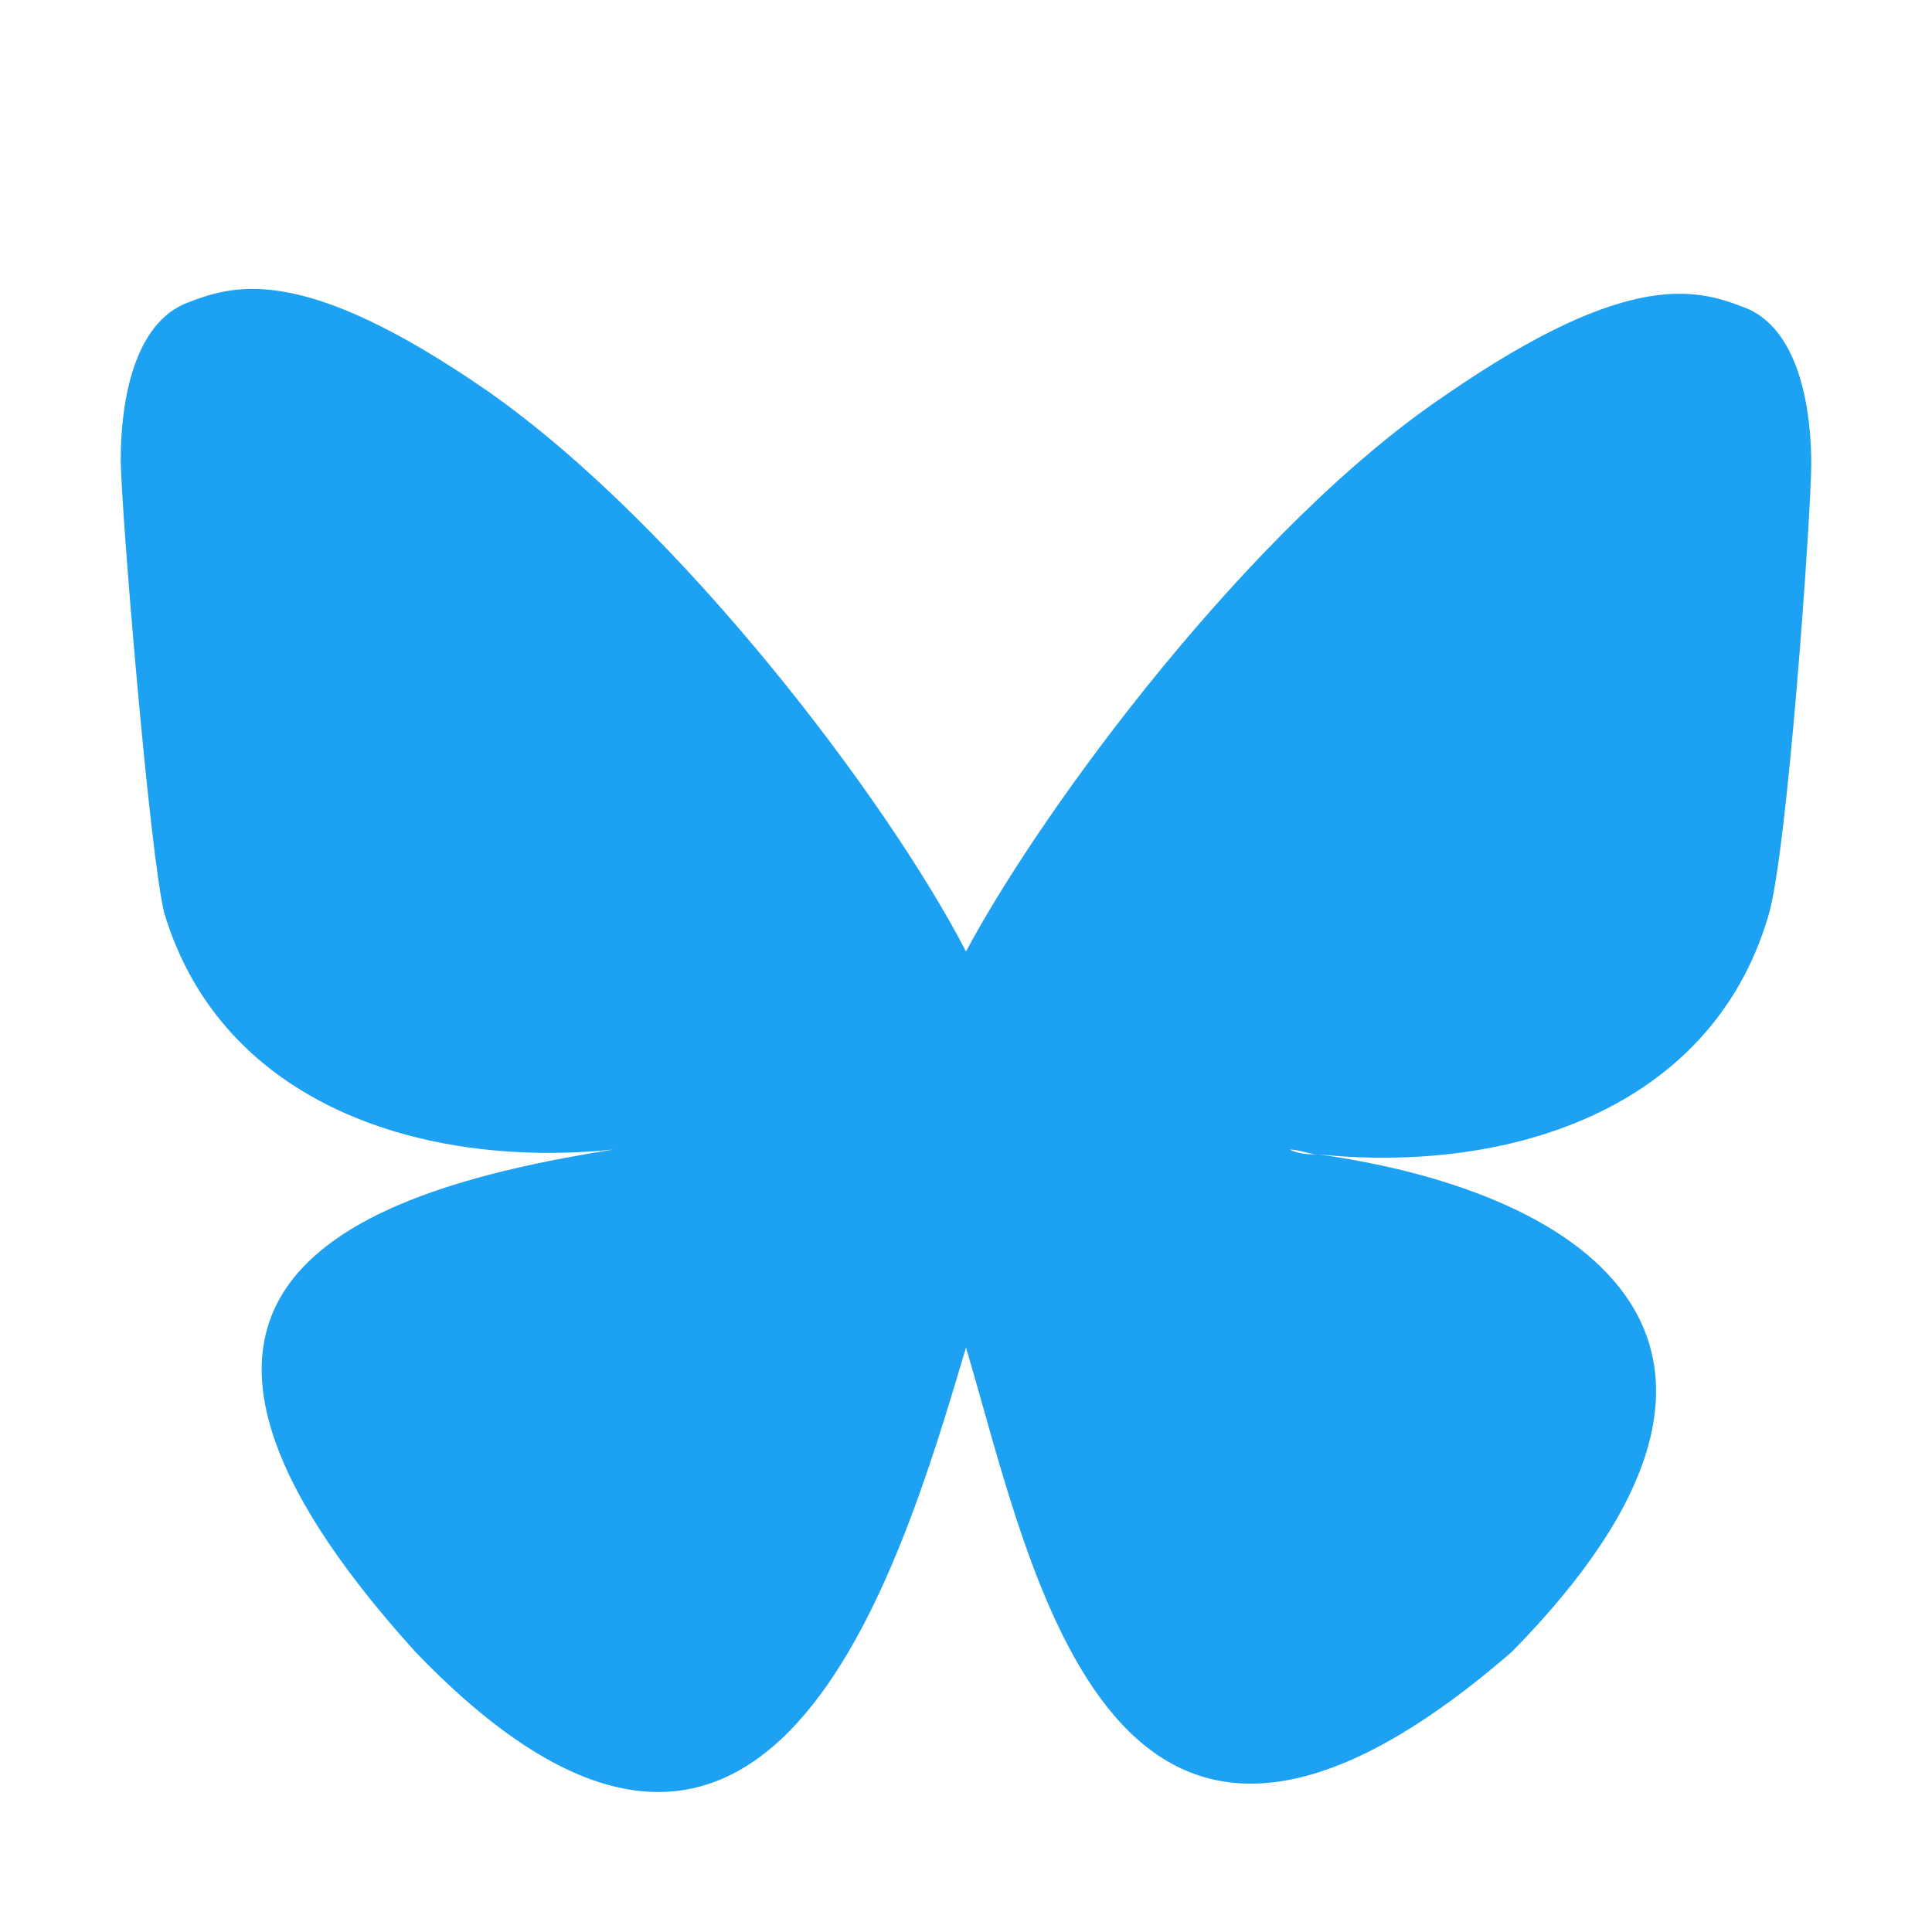 <svg xmlns="http://www.w3.org/2000/svg" viewBox="0 0 40 40">
    <path d="M20,19.7c-1.6-3.1-5.9-8.8-9.9-11.6C6.2,5.4,4.8,5.9,3.8,6.3C2.7,6.8,2.5,8.5,2.5,9.5s0.6,8.2,0.9,9.4 c1.2,4,5.4,5.3,9.3,4.9c0.2,0,0.4-0.1,0.6-0.1c-0.2,0-0.4,0.1-0.6,0.1C7,24.7,1.9,26.8,8.6,34.2c7.3,7.6,10-1.6,11.4-6.3 c1.4,4.7,3,13.5,11.3,6.3c6.2-6.3,1.7-9.5-4-10.3c-0.2,0-0.4,0-0.6-0.1c0.2,0,0.4,0.1,0.6,0.1c3.9,0.4,8.1-0.9,9.3-4.9 c0.4-1.2,0.9-8.4,0.9-9.4s-0.2-2.7-1.3-3.2c-1-0.4-2.4-0.9-6.3,1.8C25.9,10.9,21.6,16.7,20,19.7z" fill="#1DA1F2"/>
</svg>
